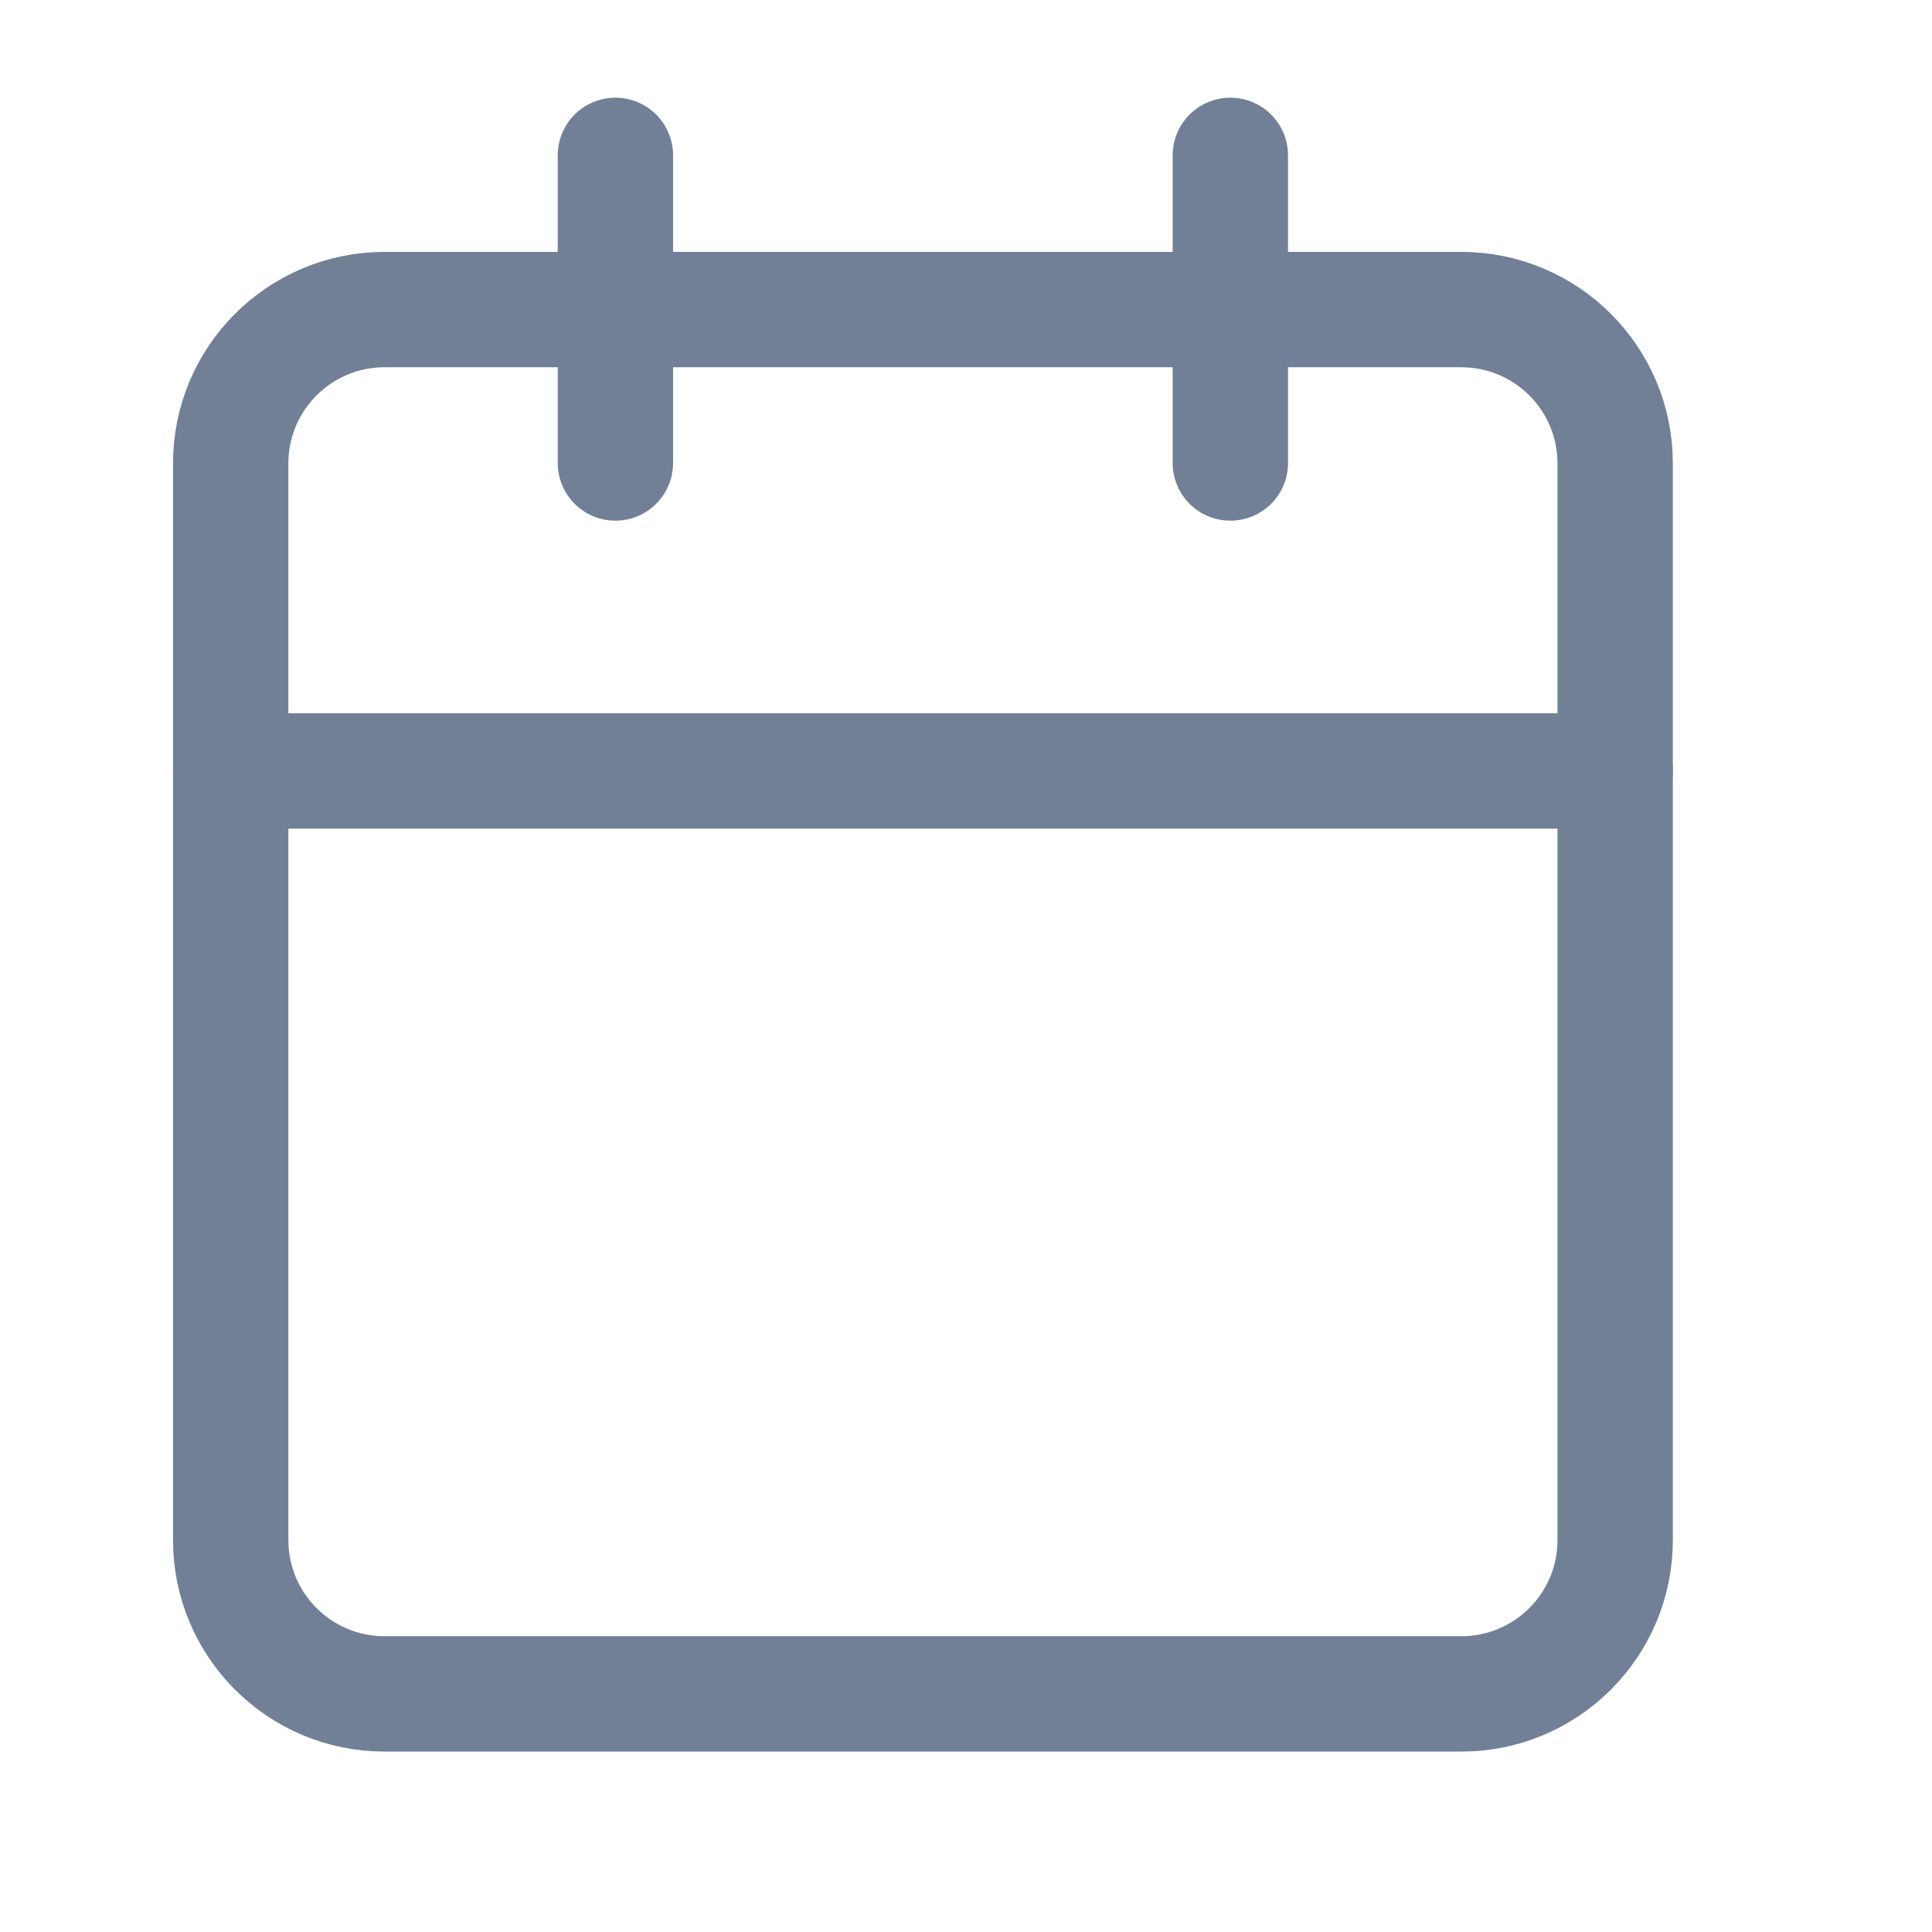 <svg xmlns="http://www.w3.org/2000/svg" fill="none" viewBox="0 0 17 17" height="17" width="17">
<g clip-path="url(#clip0_5708_13582)">
<path stroke-linejoin="round" stroke-linecap="round" stroke-width="1.015" stroke="#718096" d="M5.415 1.367V4.074"></path>
<path stroke-linejoin="round" stroke-linecap="round" stroke-width="1.015" stroke="#718096" d="M10.826 1.367V4.074"></path>
<path stroke-linejoin="round" stroke-linecap="round" stroke-width="1.015" stroke="#718096" d="M12.858 2.724H3.384C2.636 2.724 2.03 3.33 2.03 4.077V13.552C2.03 14.299 2.636 14.905 3.384 14.905H12.858C13.606 14.905 14.212 14.299 14.212 13.552V4.077C14.212 3.33 13.606 2.724 12.858 2.724Z"></path>
<path stroke-linejoin="round" stroke-linecap="round" stroke-width="1.015" stroke="#718096" d="M2.03 6.784H14.212"></path>
</g>
<defs>
<clipPath id="clip0_5708_13582">
<rect transform="translate(0 0.015)" fill="white" height="16.242" width="16.242"></rect>
</clipPath>
</defs>
</svg>
